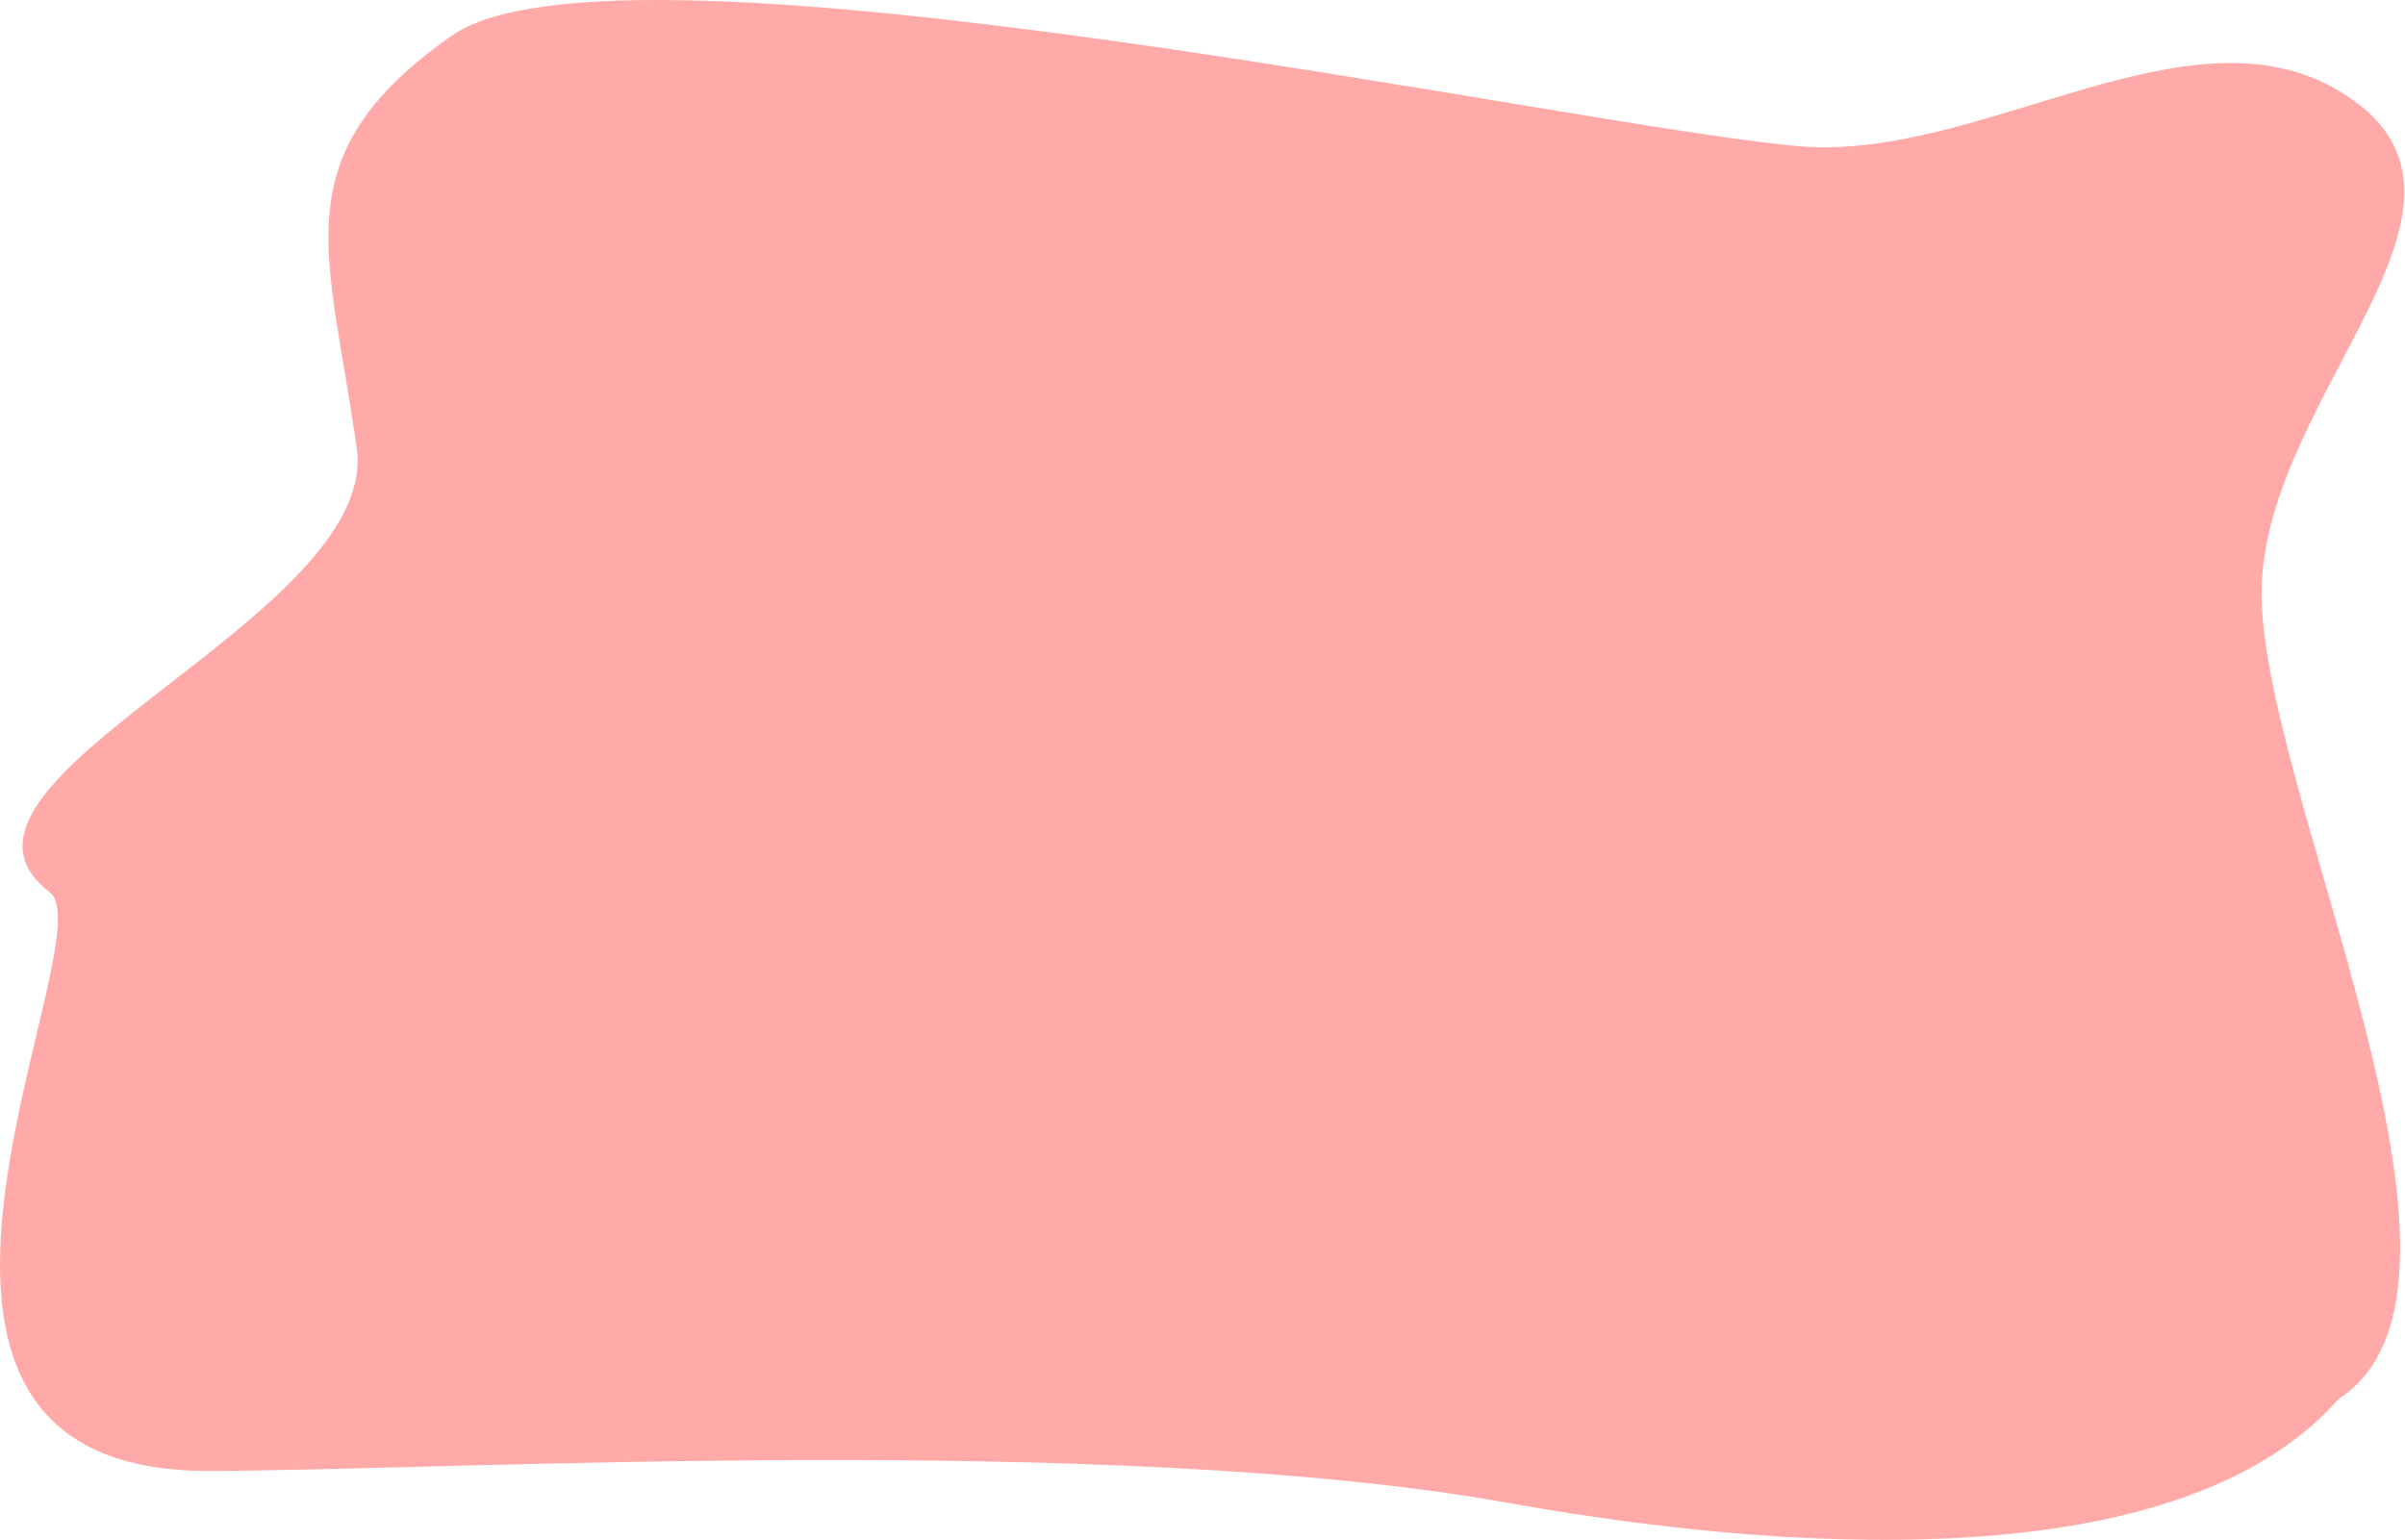 <?xml version="1.0" encoding="UTF-8"?> <svg xmlns="http://www.w3.org/2000/svg" width="1688" height="1081" viewBox="0 0 1688 1081" fill="none"> <path fill-rule="evenodd" clip-rule="evenodd" d="M1587.38 412.631C1584.01 550.762 1764.8 902.183 1641.38 982.001C1517.88 1122.5 1195.85 1079.5 1058.88 1055C778.111 1004.78 310.381 1032.5 145.881 1032.5C-128.394 1032.5 76.156 657.923 34.881 626.277C-65.919 548.991 267.01 433.906 250.381 314.631C231.176 176.87 196.439 109.829 316.881 25.132C435.382 -58.199 1115.87 91.447 1264.88 102.777C1391.13 112.375 1535.12 0.606 1641.38 63.632C1769.27 139.492 1590.78 273.338 1587.38 412.631Z" fill="#FFAAA9"></path> </svg> 